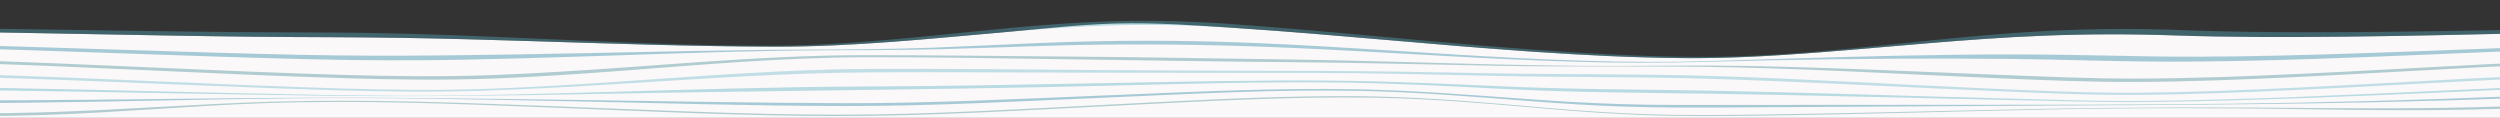 <svg id="Ebene_1" data-name="Ebene 1" xmlns="http://www.w3.org/2000/svg" xmlns:xlink="http://www.w3.org/1999/xlink" width="577.504mm" height="27.231mm" viewBox="0 0 1637.019 77.19">
  <rect x="0" y="0" width="1637.019" height="77.19" fill="#333333" stroke="none"/>
  <defs>
    <style>
      .cls-1 {
        fill: none;
      }

      .cls-2 {
        clip-path: url(#clip-path);
      }

      .cls-3 {
        clip-path: url(#clip-path-2);
      }

      .cls-4 {
        fill: #faf8f8;
      }

      .cls-5 {
        fill: #428a94;
      }

      .cls-5, .cls-6, .cls-7, .cls-8 {
        opacity: 0.4;
        isolation: isolate;
      }

      .cls-6 {
        fill: #2883a2;
      }

      .cls-7 {
        fill: #55acc1;
      }

      .cls-8 {
        fill: #6db8ce;
      }
    </style>
    <clipPath id="clip-path">
      <rect class="cls-1" x="-124.43" y="-11.675" width="1910.916" height="108.939"/>
    </clipPath>
    <clipPath id="clip-path-2">
      <rect class="cls-1" x="-123.431" y="-10.675" width="1908.917" height="106.939"/>
    </clipPath>
  </defs>
  <g id="Ebene_1-2" data-name="Ebene 1">
    <g class="cls-2">
      <g class="cls-3">
        <g>
          <path class="cls-4" d="M323.356,133.138l1317-2c-.262.141,105.9-5.25,106-1,.5,21.767,36.464-110.837,35.133-110.123-81.954.035-163.723,3.119-245.633,3.983-37.457.4-75.056.443-112.427-.835-28.571-.976-57.27-.919-85.809.226-49.832,2-98.456,7.224-147.593,11.009-28.849,2.222-57.3,3.863-86.706,3.661-33.346-.23-66.568-1.956-99.454-4.2C939.1,29.449,875.356,22.718,810.537,18.43c-26.745-1.769-53.054-3.764-80.113-3.022-24.111.661-48.262,3.541-71.9,5.594-50.129,4.354-100.01,9.684-151.575,9.558-53.485-.13-106.853-2.03-160.159-3.677-27.7-.856-55.413-1.63-83.168-2.079-32.394-.525-64.811-.4-97.215-.746-76.6-.83-153.083-2.893-229.679-3.722q-28.08-.306-56.167-.321c-1.319-.708-21.063,126.473-22.2,104.123-.235-4.613,36.273,23,17,23Z"/>
          <path class="cls-5" d="M-18.4,74.276Q4.325,74.225,27,73.592c51.14-1.471,101.6-5.571,152.743-7.04,61.164-1.756,122.453.737,183.354,3.03,61.6,2.319,123.648,5.471,185.574,5.518,60.094.045,120.343-3.755,179.9-6.711,56.681-2.813,114.571-6.345,171.779-5.211,39.217.777,77.052,4.422,115.37,7.7,19.816,1.694,39.769,3.08,59.927,3.809,25.7.932,51.441.66,77.191.323,61.7-.806,123.317-2.543,184.983-3.726,57.9-1.11,115.573-1.124,173.5-.591,56.684.522,113.136.4,169.4-2.912-1.268.637-1.9.964-3.162,1.642-54.549,3.319-109.112,3.049-164.032,2.143-57.565-.95-114.8-1.033-172.355.131-62.074,1.253-124.073,3.191-186.193,3.991-25.8.329-51.7.58-77.455-.316-19.927-.695-39.655-2.047-59.242-3.712-39.009-3.315-77.474-7.03-117.42-7.68-56.793-.924-113.932,2.388-170.194,5.21-60.684,3.044-121.883,6.839-183.123,6.789-62.5-.051-124.927-3.172-187.078-5.592-61.277-2.385-123.17-4.951-184.716-2.93-49,1.609-97.11,6.2-146.118,7.8q-22.4.729-44.862.727l-3.164-1.7"/>
          <path class="cls-6" d="M-34.268,65.754q24.894.036,49.787-.1c60.025-.325,120.017-1.321,180.043-1.644,61.1-.328,122.16.629,183.22,1.444,58.5.78,117.123,2.006,175.66,2.105,56.657.1,113.621-2.884,169.952-5.107,54.082-2.134,109.315-5.043,163.707-3.984,37.985.737,75.037,3.72,112.413,6.42,19.33,1.4,38.754,2.557,58.316,3.2,25.831.853,51.708.646,77.6.626q93.336-.072,186.671-.119c61.109-.04,122.091-.183,183.147-1.375q95.37-1.862,190.275-6.4c-1.31.518-1.964.779-3.265,1.311-121.813,6.2-244.4,6.413-366.907,7.106q-93.309.528-186.617,1.09c-25.9.117-51.74.346-77.578-.57-19.4-.687-38.64-1.9-57.782-3.368C966.682,63.5,929.361,60.3,890.982,59.5c-54.754-1.139-110.449,2-164.845,4.313-57.34,2.433-115.42,5.723-173.147,5.626-59.192-.1-118.532-1.9-177.638-3.1-60.766-1.233-121.533-2.61-182.384-1.979-58.278.605-116.462,2.262-174.739,2.885q-24.6.263-49.208.264l-3.284-1.763"/>
          <path class="cls-7" d="M-50.744,56.907q26.162.234,52.306.7c70.081,1.22,140.057,3.323,210.139,4.542,31.06.541,61.947.782,93.02.291,29.521-.465,59.006-1.244,88.479-2.078,57.057-1.615,114.139-3.49,171.351-3.71,51.972-.2,103.874-1.173,155.788-2.154,50.6-.957,101.417-2.132,152.085-1.7,37.8.321,75.21,2.165,112.77,3.809,45.149,1.976,90.274,1.92,135.568,2.78,63.69,1.21,127.24,3.428,190.873,5.045,32.05.815,64.675,2.061,96.794,1.647,31.858-.412,63.664-1.391,95.4-2.6,69.763-2.655,139.242-6.5,209.057-8.921-1.36.527-2.038.786-3.388,1.3-68.134,2.583-136.059,6.065-204.233,8.468-31.989,1.127-64.037,2.024-96.128,2.421-31.564.39-63.544-.665-95.067-1.306-63.756-1.3-127.46-3.07-191.253-4.04-45.29-.689-90.231-.774-135.293-3.035C950.3,56.5,913.26,54.429,875.73,54.018c-51.135-.56-102.522.968-153.555,2.181-110.7,2.631-221.49,3.18-332.244,5.321-60.77,1.175-121.294,1.907-182.114,1.088-67.8-.914-135.545-2.407-203.342-3.316q-25.9-.348-51.811-.553l-3.41-1.831"/>
          <path class="cls-8" d="M-67.857,47.716c18.754.155,37.485.561,56.194,1.114,78.377,2.317,156.3,6.774,234.675,9.091,32.189.952,64,1.386,96.2.254,28.9-1.015,57.6-2.8,86.22-4.737,54.619-3.7,109.544-8.066,165.045-8.33,48.112-.227,96.3.384,144.407.729q70.839.507,141.669.571c40.3.037,80.514.865,120.764,1.589,47.493.855,95.124.3,142.537,1.713,61.808,1.844,123.14,5.694,184.752,8.364,31.666,1.372,64.008,2.9,95.883,2.629,34.416-.3,68.75-1.682,102.936-3.3,75.37-3.574,150.589-8.908,226.5-10.015-1.42.663-2.126.984-3.532,1.61-74.945,1.441-149.211,6.522-223.709,9.956-33.339,1.537-66.8,2.837-100.343,3.188-32.158.337-64.889-1.254-96.857-2.566-62.428-2.561-124.619-6.188-187.215-8-46.638-1.353-93.434-.871-140.131-1.9-39.493-.868-78.936-1.862-118.5-1.921q-71.745-.108-143.489-.165c-48.574-.09-97.2-.453-145.772-.21-56.052.278-111.686,4.3-167.017,7.668-28.519,1.735-57.1,3.344-85.838,4.3-32.086,1.066-63.728.692-95.814-.211C144.852,56.974,68.377,52.9-8.477,50.72q-27.893-.792-55.839-1.1l-3.543-1.9"/>
          <path class="cls-5" d="M-85.649,38.161c19.409.12,38.792.52,58.156,1.075C56.45,41.645,139.863,46.562,223.8,49.011c32.95.961,65.49,1.385,98.421.153,27.971-1.047,55.739-2.829,83.425-4.77,52.024-3.648,104.787-8.135,157.736-8.253,46.221-.1,92.6.6,138.827.919,46.731.325,93.392,1.261,140.1,1.852,47.329.6,94.5,2.31,141.767,3.388,24.153.551,48.334.9,72.527.878,27.273-.021,54.427-.493,81.707-.07,57.018.88,113.719,3.68,170.506,5.868,29.983,1.153,60.466,2.6,90.6,2.5,36.182-.115,72.3-1.524,108.245-3.178,79.831-3.672,159.615-9.431,240.045-10.137l-3.684,1.978c-80.164.54-159.683,6.465-239.186,10.249-35.175,1.673-70.538,3.116-105.964,3.273-30.575.137-61.416-1.212-91.8-2.491-57.655-2.425-115.117-5.843-173.024-7.084C1083.4,43,1032.623,44.012,981.922,43.1c-45.774-.824-91.5-2.051-137.315-2.4-46.468-.354-92.914-1.185-139.37-1.8-46.11-.612-92.4-1.517-138.54-1.414-53.682.12-106.79,4.872-159.386,8.849-27.5,2.078-55.11,3.977-82.955,5.04-32.285,1.232-64.291.82-96.6-.12C143.606,48.8,60.039,43.654-24.108,41.2c-19.265-.563-38.549-.962-57.861-1.056l-3.684-1.978"/>
          <path class="cls-6" d="M-104.158,28.221q29.485.144,58.934.8c80.626,1.7,160.977,5.171,241.6,6.873,60.508,1.277,120.786.19,181.253-.983,52.3-1.014,104.7-2.348,157.062-2.485,25.365-.066,50.528-.291,75.819-1.215,22.868-.835,45.651-2.009,68.486-2.982,48.588-2.07,96.242-2.053,144.841.014,56.872,2.417,113.1,6.905,169.838,9.751,28.627,1.435,57.413,2.466,86.258,2.545,28.569.08,57.015-1.121,85.479-2,52.154-1.612,104.377-2.963,156.695-2.893,29.21.04,58.256.859,87.424,1.3,37.353.567,74.813-.231,112.074-1.306,81.518-2.352,162.851-6.814,244.608-7.419l-3.834,2.059c-82,.719-163.51,5.552-245.2,8.246-36.721,1.21-73.615,2.137-110.465,1.771-29.451-.293-58.875-1.354-88.344-1.675-53.335-.58-106.685-.17-159.973.886-27.945.554-55.881,1.6-83.87,1.562-27.966-.04-55.886-.913-83.681-2.161-54.5-2.447-108.606-6.319-163.238-8.289-48.2-1.738-95.691-2.079-143.947-.574-22.3.7-44.561,1.555-66.875,2.147-25.208.669-50.288.643-75.52.741-52.52.205-105.07,2.328-157.4,3.993-26.789.852-53.591,1.641-80.426,2.178-32.958.66-65.59.493-98.539-.266-82-1.89-163.663-5.733-245.656-7.647q-29.76-.7-59.558-.912l-3.835-2.059"/>
          <path class="cls-7" d="M-123.431,17.871q27.771-.034,55.538.209c75.192.619,150.31,2.3,225.5,2.93,32.314.272,64.623.085,96.909.811,28.339.637,56.6,1.733,84.83,2.942,53.815,2.3,107.866,5.073,162.038,5.157C553.13,30,603.127,23.975,653.1,19.12c24.233-2.355,48.709-4.354,73.542-5.154A779.4,779.4,0,0,1,807.7,15.858c67.1,4.787,133.017,12.1,200.126,16.872,33.174,2.361,66.708,4.206,100.389,4.494,30.187.257,59.1-1.483,88.556-4.088,48.283-4.268,95.729-10.428,144.828-12.923,28.755-1.462,57.806-1.634,86.649-.529,36.645,1.4,73.536,1.547,110.306,1.334,82.344-.477,164.565-3.244,246.931-3.147l-3.994,2.145c-81.958.034-163.726,3.118-245.635,3.982-37.457.4-75.056.443-112.427-.834-28.571-.977-57.27-.919-85.809.225-49.832,2-98.456,7.225-147.593,11.009-28.849,2.222-57.3,3.863-86.706,3.661-33.346-.23-66.568-1.955-99.453-4.2-64.77-4.41-128.514-11.141-193.333-15.428-26.745-1.77-53.368-2.6-80.427-1.86C706,17.231,682.162,18.949,658.526,21c-50.129,4.354-100.01,9.684-151.575,9.558-53.485-.13-106.854-2.029-160.159-3.677-27.7-.856-55.413-1.629-83.168-2.079-32.394-.524-64.811-.4-97.216-.746-76.6-.83-153.082-2.892-229.678-3.722q-28.08-.3-56.167-.32l-3.994-2.145"/>
        </g>
      </g>
    </g>
  </g>
</svg>
